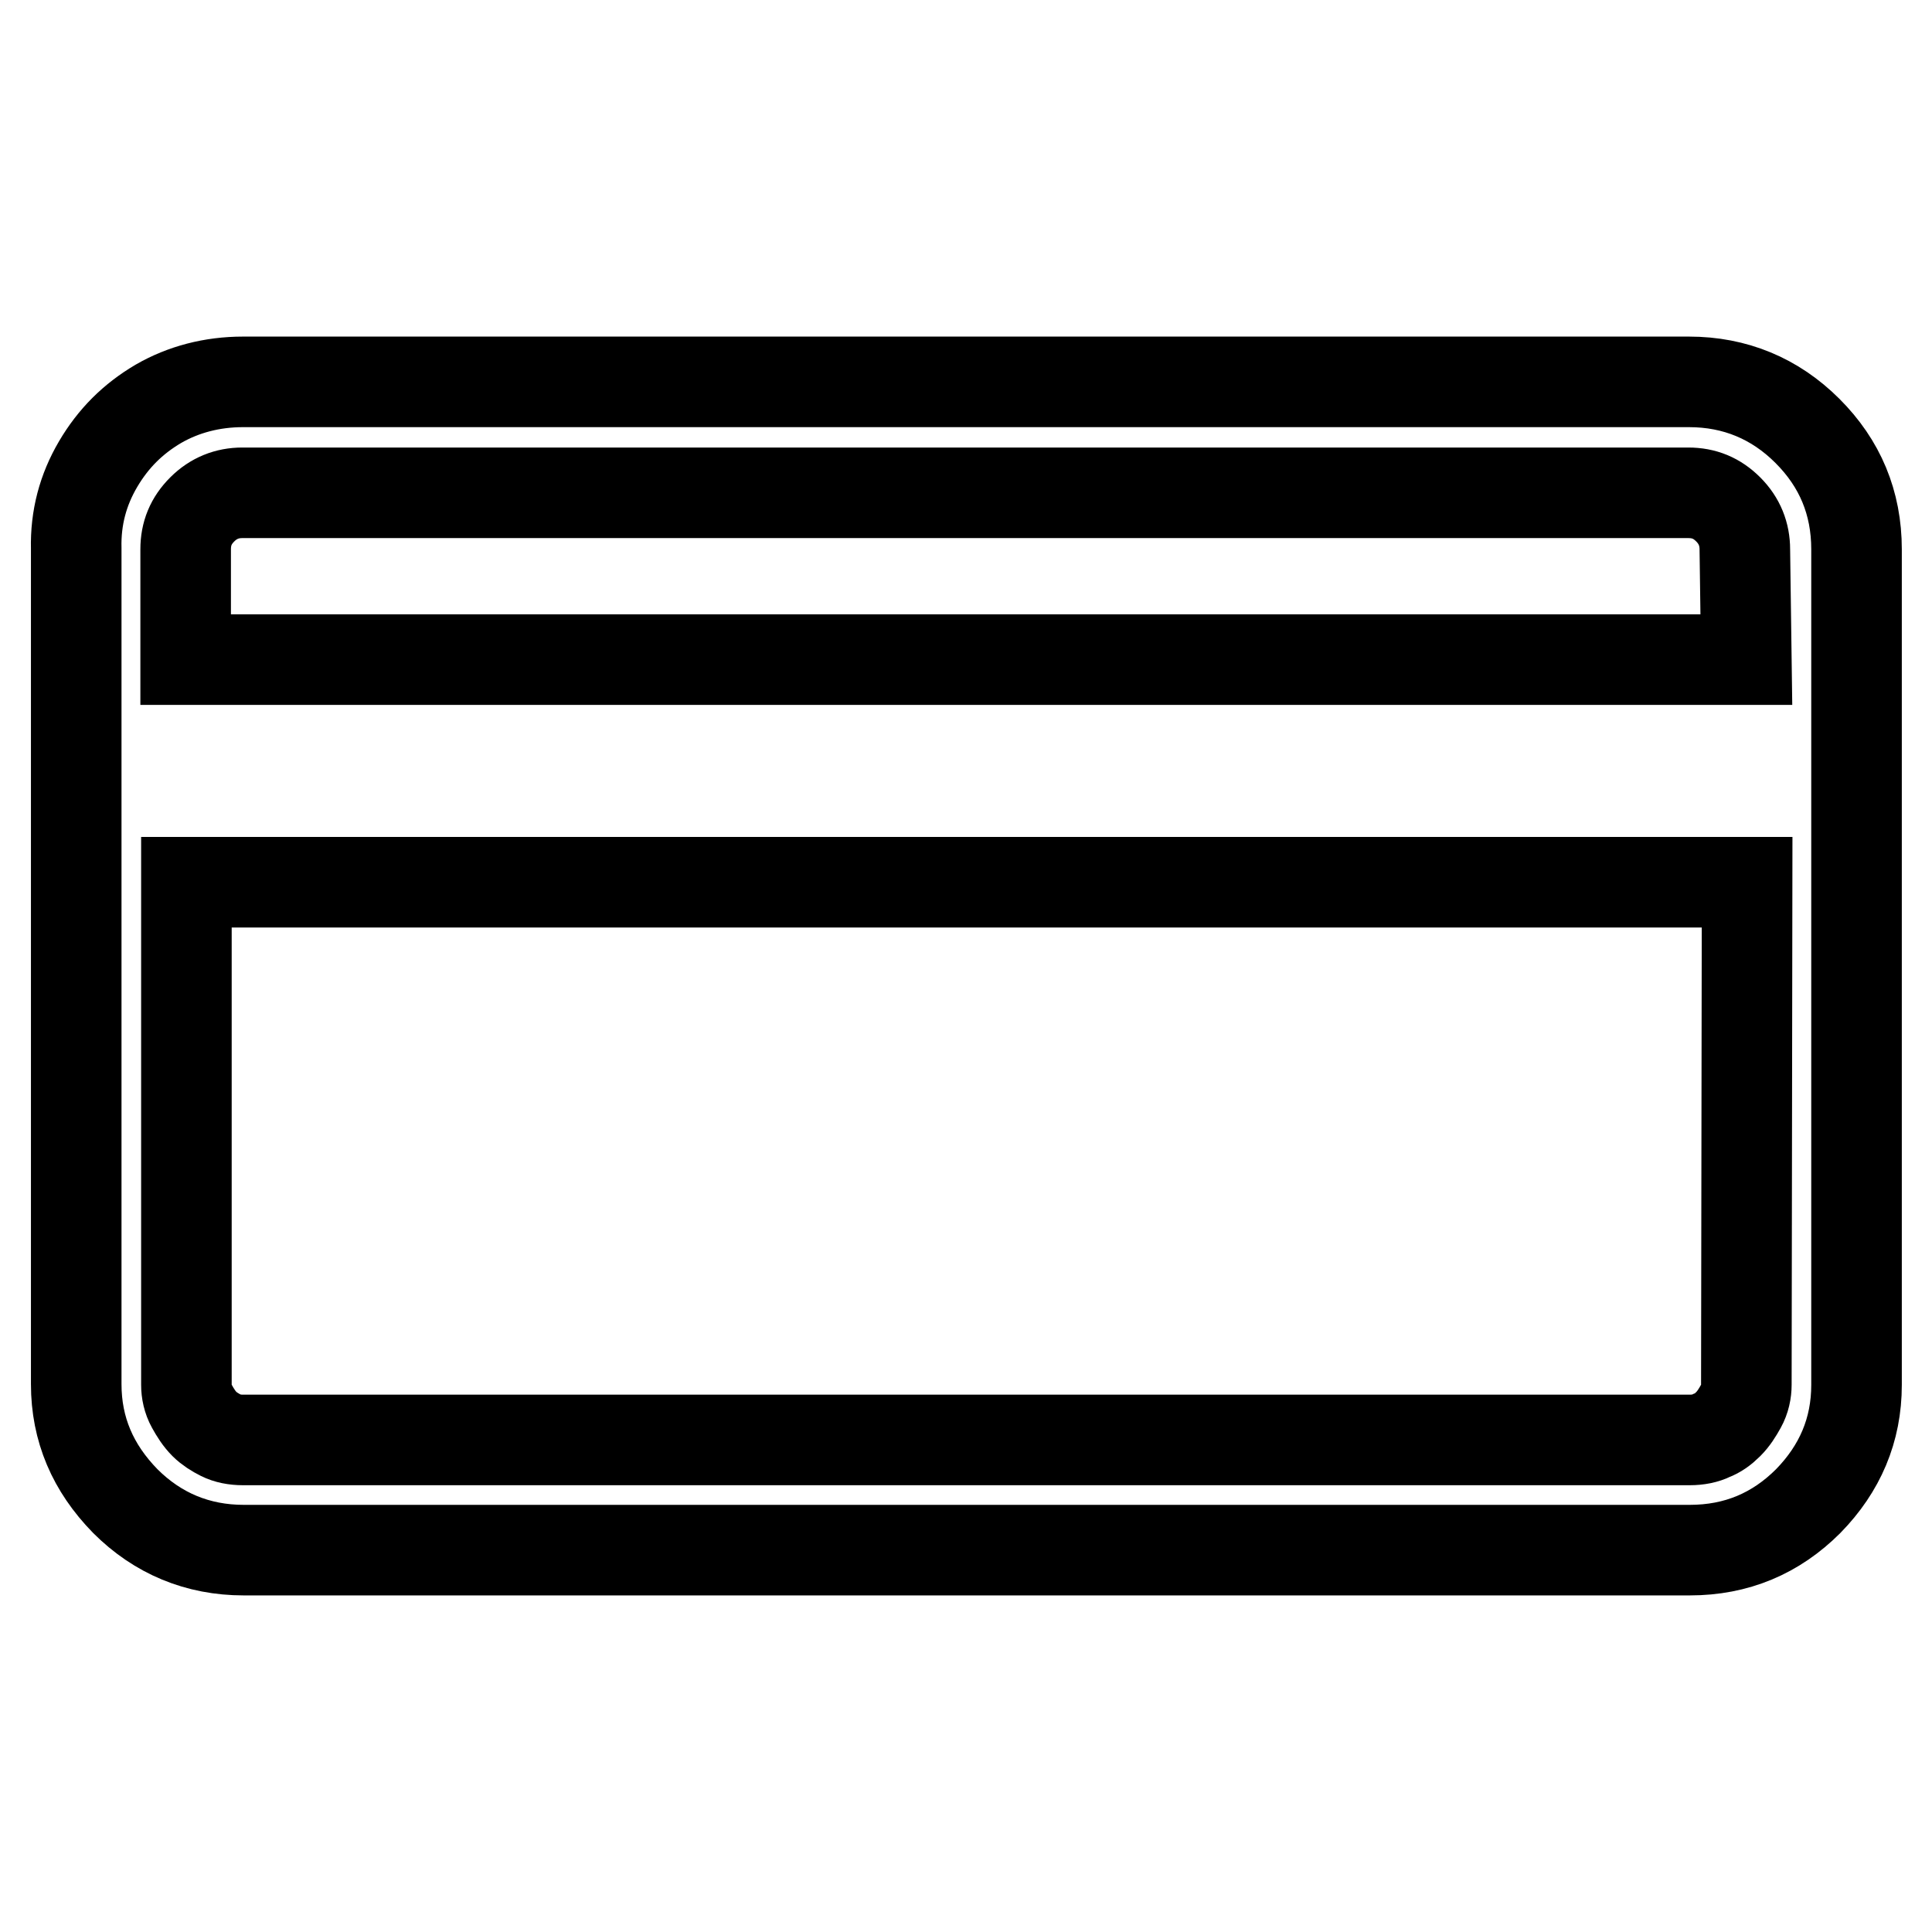 <?xml version="1.0" encoding="utf-8"?>
<!-- Svg Vector Icons : http://www.onlinewebfonts.com/icon -->
<!DOCTYPE svg PUBLIC "-//W3C//DTD SVG 1.1//EN" "http://www.w3.org/Graphics/SVG/1.1/DTD/svg11.dtd">
<svg version="1.1" xmlns="http://www.w3.org/2000/svg" xmlns:xlink="http://www.w3.org/1999/xlink" x="0px" y="0px" viewBox="0 0 256 256" enable-background="new 0 0 256 256" xml:space="preserve">
<g> <path stroke-width="12" fill-opacity="0" stroke="#000000"  d="M246,183.5V72.8c0-6.2-2.2-11.4-6.5-15.7c-4.3-4.3-9.6-6.5-15.7-6.5H32.2c-4.1,0-7.9,1-11.2,2.9 c-3.4,2-6,4.6-8,8c-2,3.4-3,7.1-2.9,11.2v110.7c0,6,2.2,11.1,6.5,15.5c4.3,4.3,9.6,6.5,15.7,6.5h191.6c6.2,0,11.4-2.2,15.7-6.5 C243.8,194.6,246,189.5,246,183.5z M231.4,183.5c0,0.9-0.2,1.9-0.7,2.8c-0.5,0.9-1,1.7-1.7,2.4c-0.7,0.7-1.4,1.2-2.2,1.5 c-0.8,0.4-1.8,0.6-2.9,0.6H32.2c-1.1,0-2.1-0.2-2.9-0.6c-0.8-0.4-1.6-0.9-2.2-1.5c-0.7-0.7-1.2-1.5-1.7-2.4 c-0.5-0.9-0.7-1.9-0.7-2.8v-66.6h206.8L231.4,183.5L231.4,183.5z M231.4,87.4H24.6V72.8c0-2.1,0.7-3.8,2.2-5.3 c1.5-1.5,3.3-2.2,5.3-2.2h191.6c2.1,0,3.8,0.7,5.3,2.2c1.5,1.5,2.2,3.3,2.2,5.3L231.4,87.4L231.4,87.4z"/></g>
</svg>